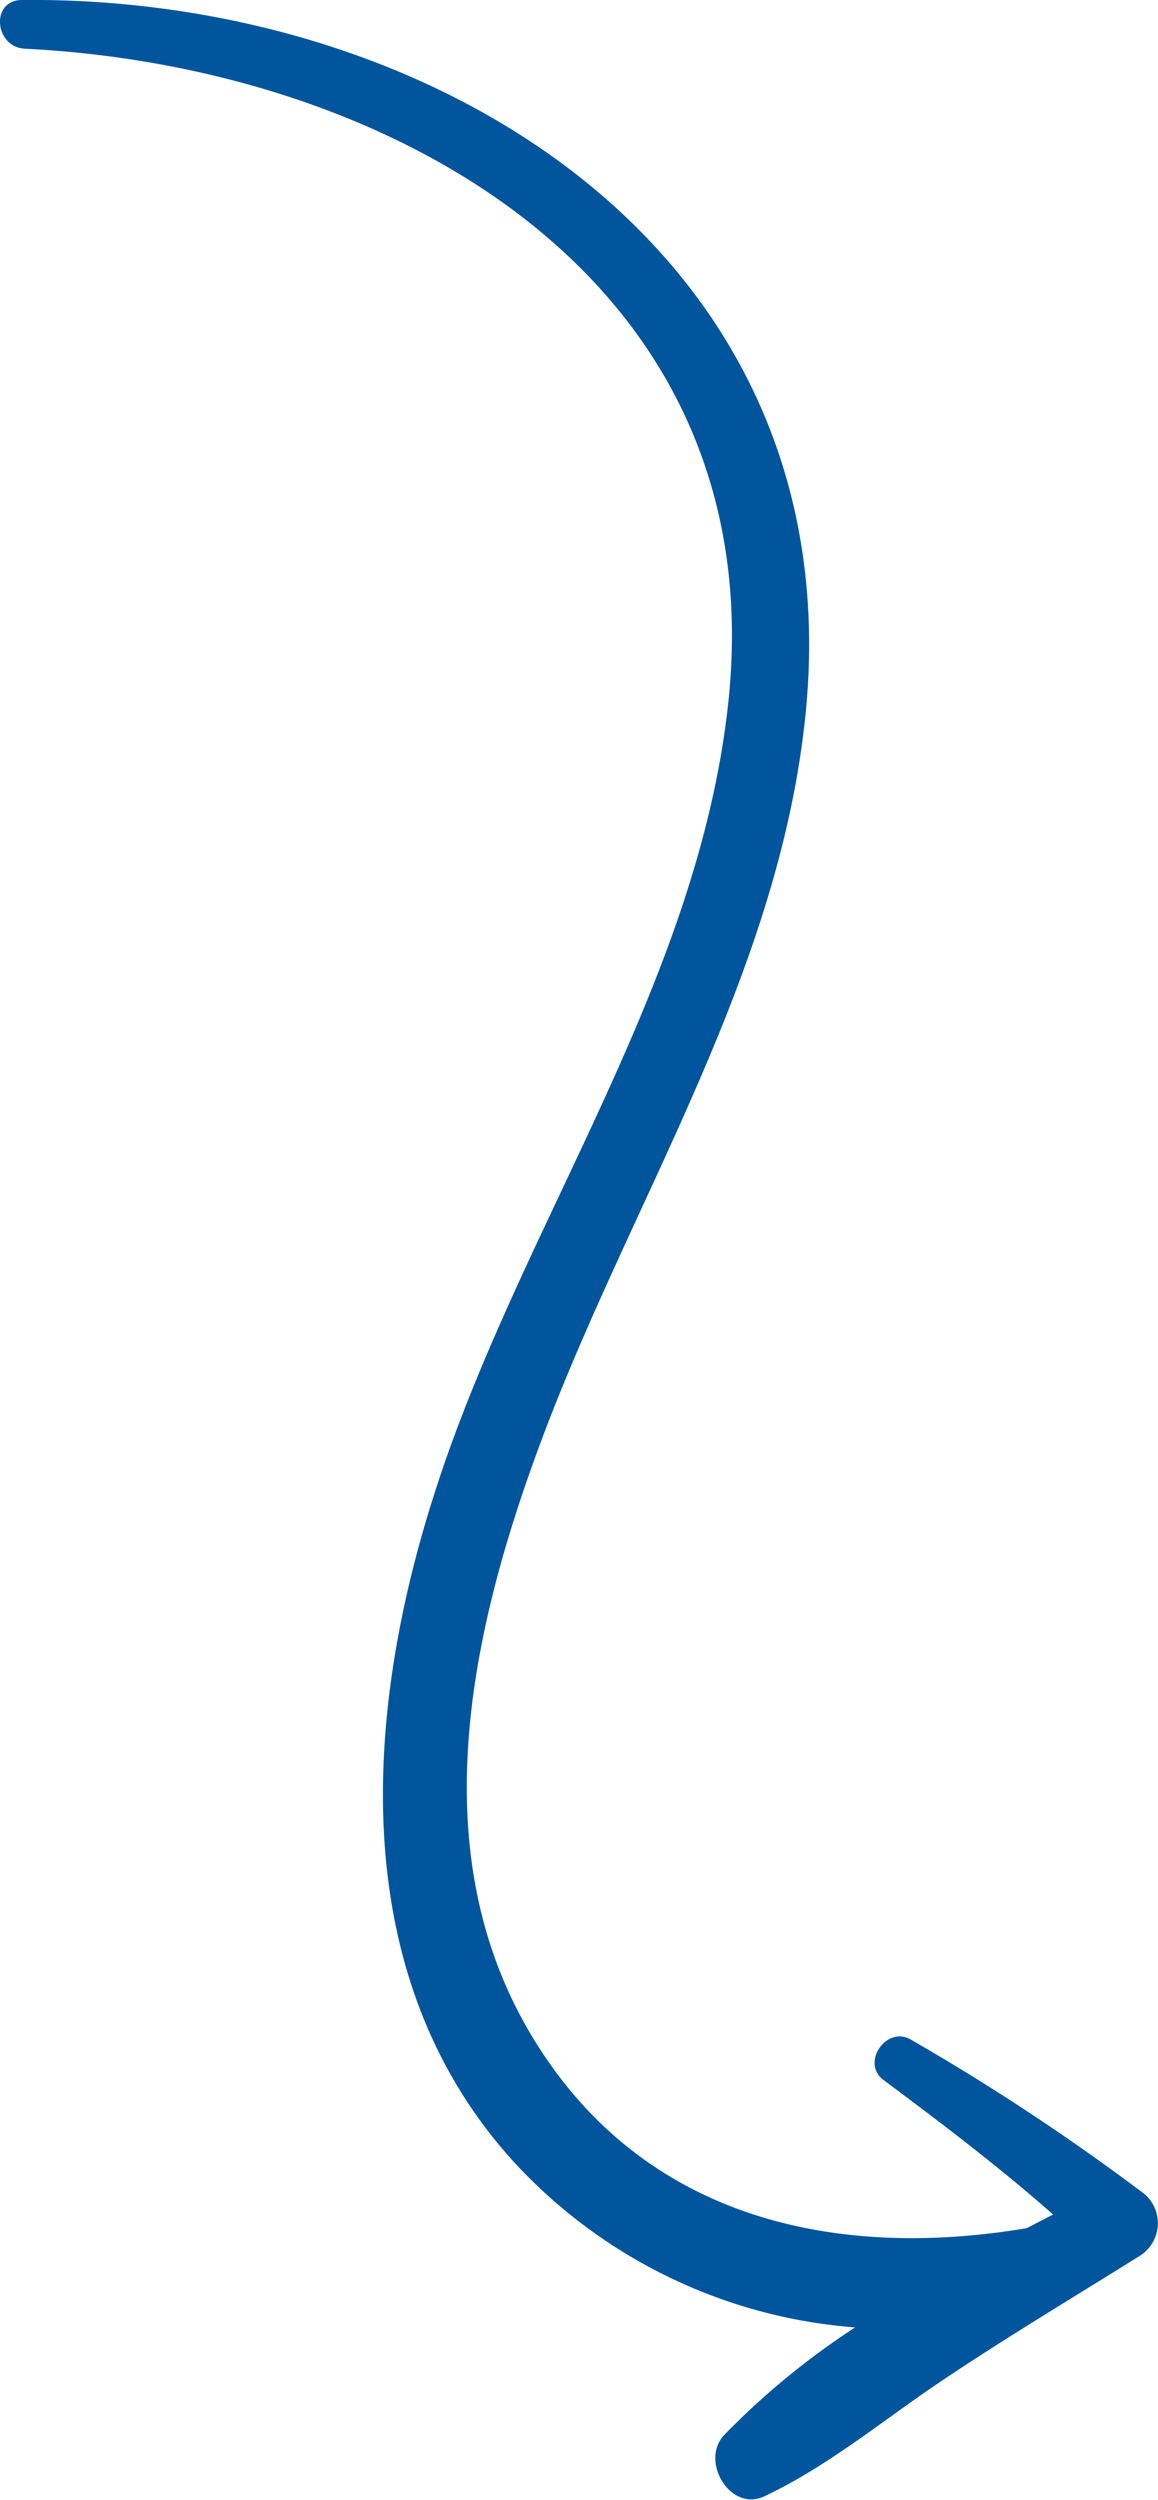 <svg xmlns="http://www.w3.org/2000/svg" viewBox="0 0 62.82 135.51">
  <defs>
    <style>
      .cls-1 {
        fill: #00559d;
      }
    </style>
  </defs>
  <title>arrow-02-04</title>
  <g id="レイヤー_2" data-name="レイヤー 2">
    <g id="レイヤー_1-2" data-name="レイヤー 1">
      <path class="cls-1" d="M51.17,129c3.52-2.36,7.15-4.52,10.74-6.77a2.09,2.09,0,0,0,.19-3.29,123.13,123.13,0,0,0-12.72-8.4c-1.31-.72-2.68,1.28-1.46,2.2,3.15,2.35,6.27,4.71,9.21,7.3l-1.43.74c-10.7,1.8-21.15-.67-27-10.67s-3.1-22,.74-32.22C34.29,65,42.16,53,43.67,39,46.38,14,24-.22,1.2,0-.54,0-.3,2.56,1.35,2.64,21.41,3.64,42,15.29,39.5,38.17c-1.69,15.41-11.43,28.5-16,43-3.81,12-4.69,26.15,4.45,36.1a28.07,28.07,0,0,0,18.44,8.89A41.27,41.27,0,0,0,39.28,132c-1.32,1.41.34,4.22,2.22,3.3C45,133.64,48,131.11,51.17,129Z"/>
    </g>
  </g>
</svg>
